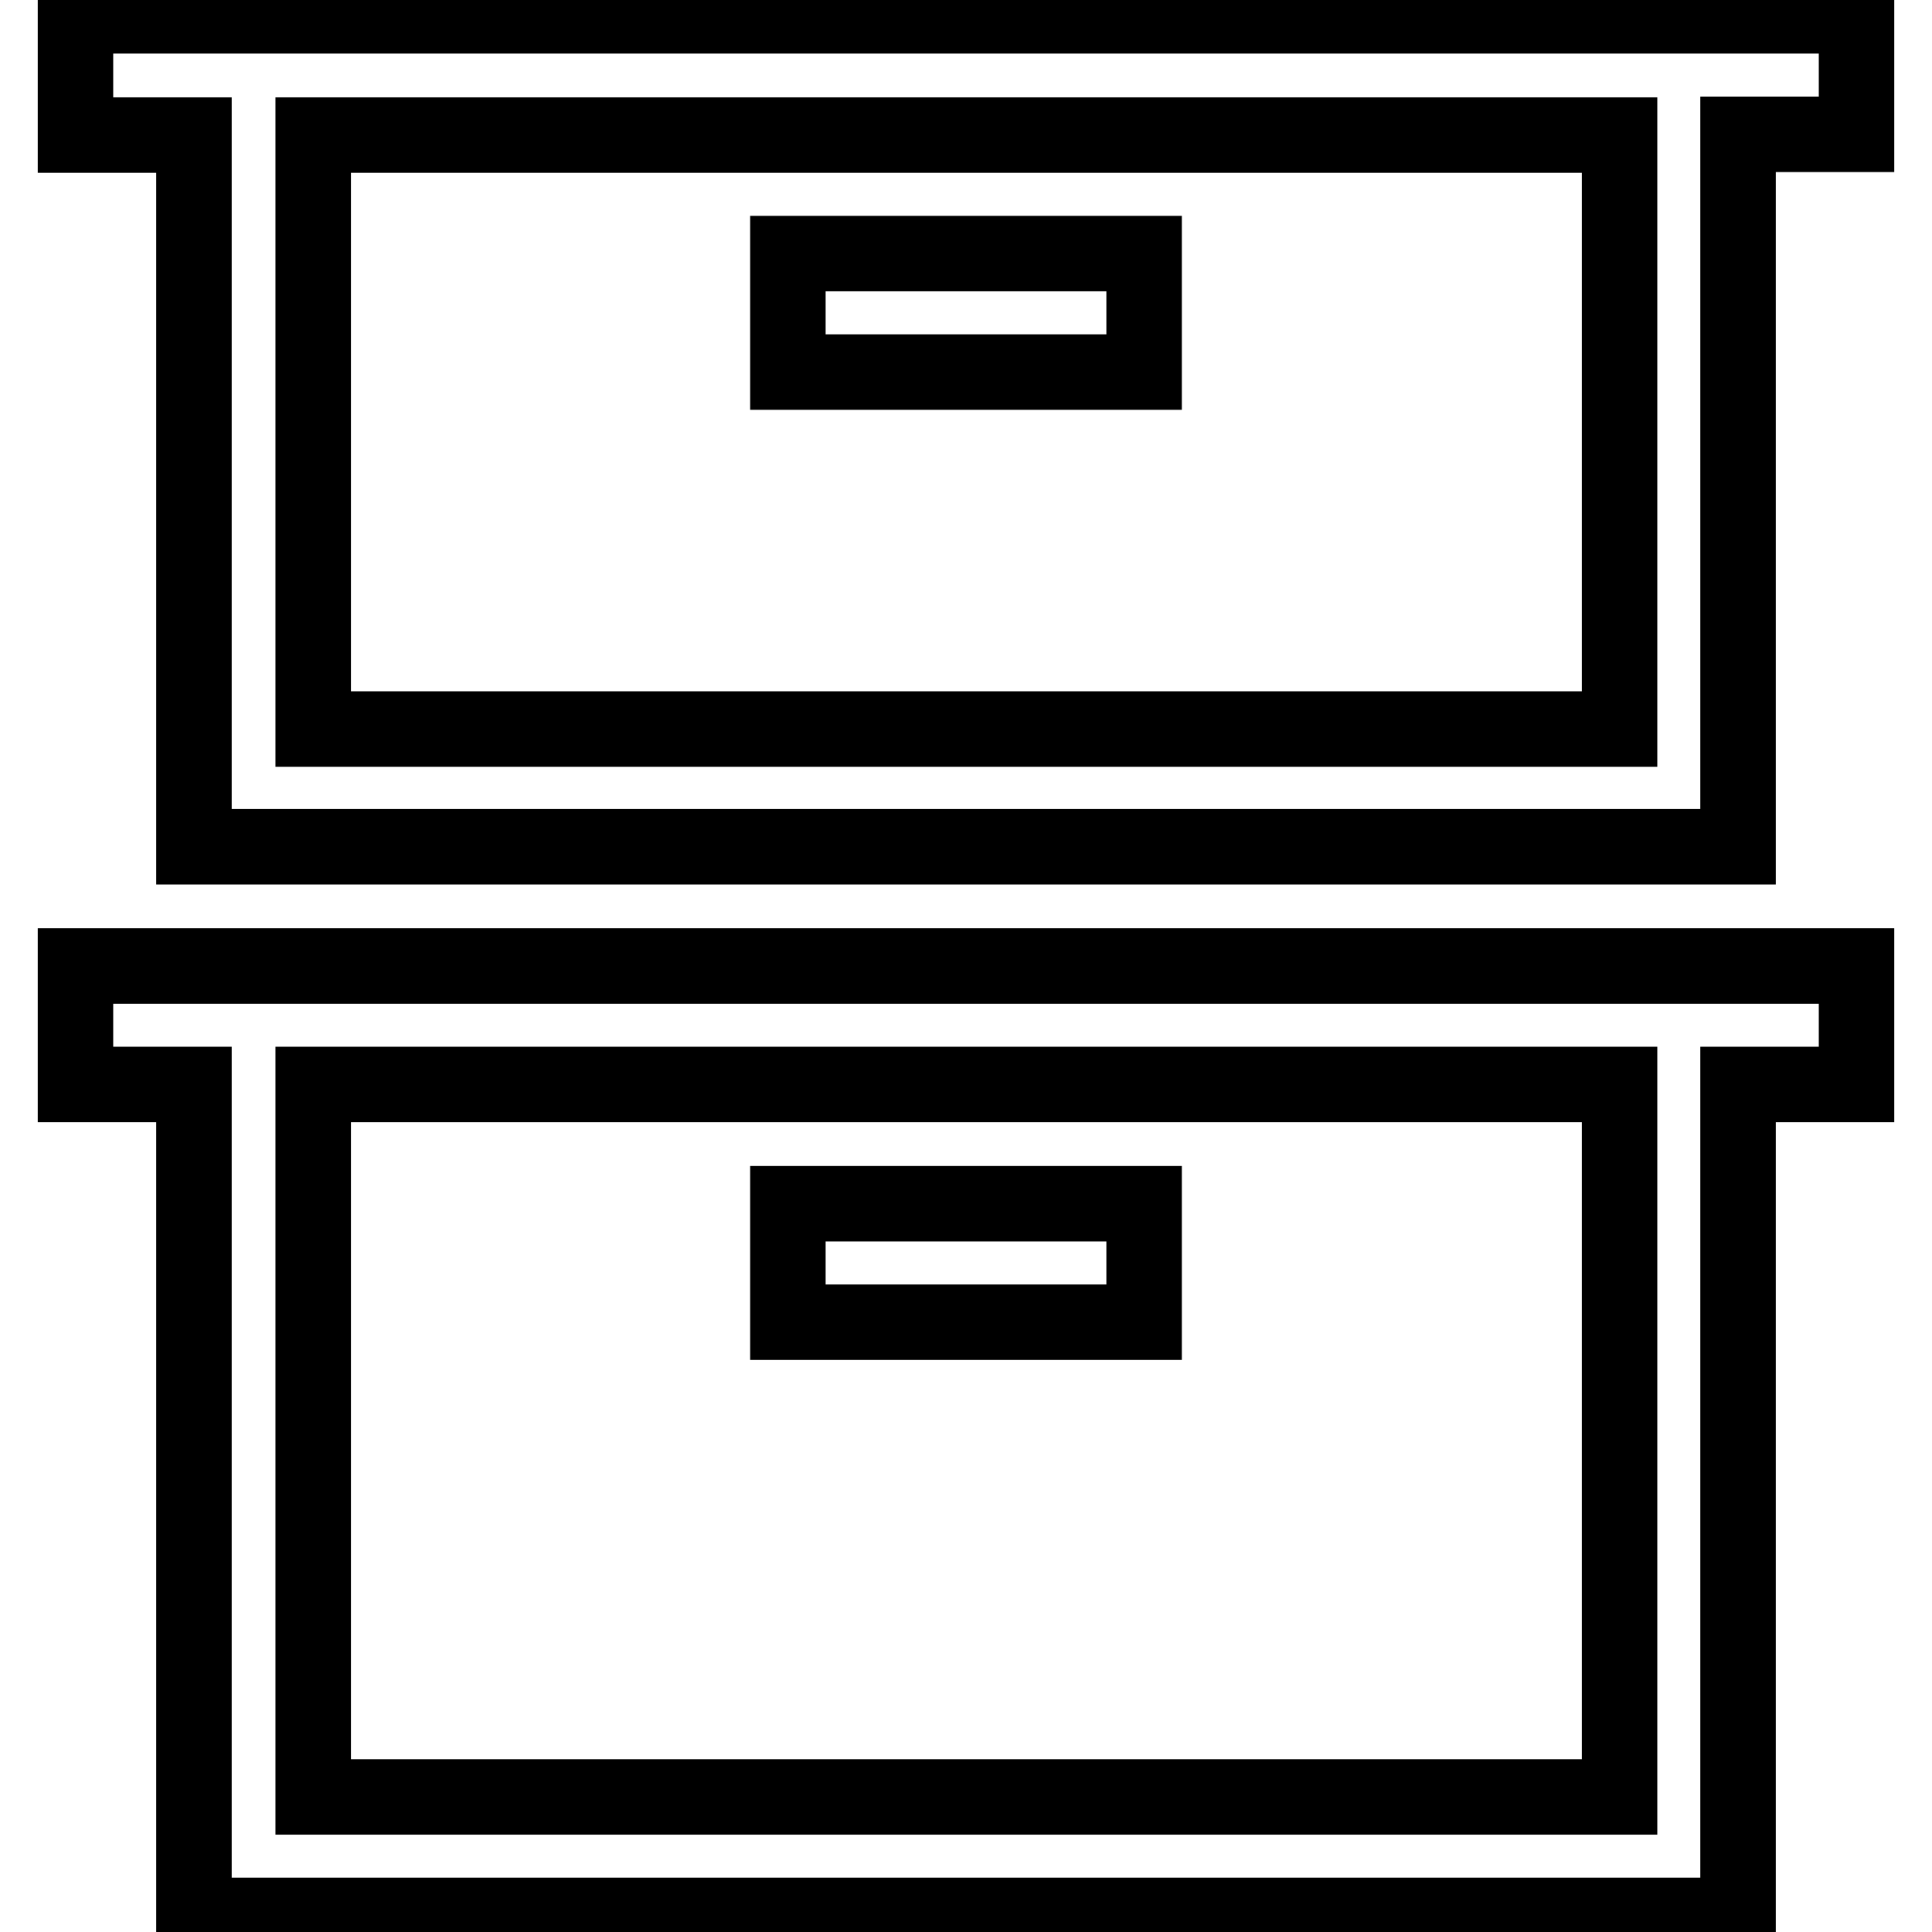 <?xml version="1.0" encoding="utf-8"?>
<!-- Svg Vector Icons : http://www.onlinewebfonts.com/icon -->
<!DOCTYPE svg PUBLIC "-//W3C//DTD SVG 1.1//EN" "http://www.w3.org/Graphics/SVG/1.1/DTD/svg11.dtd">
<svg version="1.1" xmlns="http://www.w3.org/2000/svg" xmlns:xlink="http://www.w3.org/1999/xlink" x="0px" y="0px" viewBox="0 0 256 256" enable-background="new 0 0 256 256" xml:space="preserve">
<g> <path stroke-width="10" fill-opacity="0" stroke="#000000"  d="M41.5,17.9v78.7h173.1V17.9H41.5z M25.7,17.9H10V2.1h236v15.7h-15.7v94.4H25.7V17.9z M41.5,143.7v94.4 h173.1v-94.4H41.5z M25.7,143.7H10V128h236v15.7h-15.7v110.1H25.7V143.7z M104.4,159.5h47.2v15.7h-47.2V159.5z M104.4,33.6h47.2 v15.7h-47.2V33.6z"/></g>
</svg>